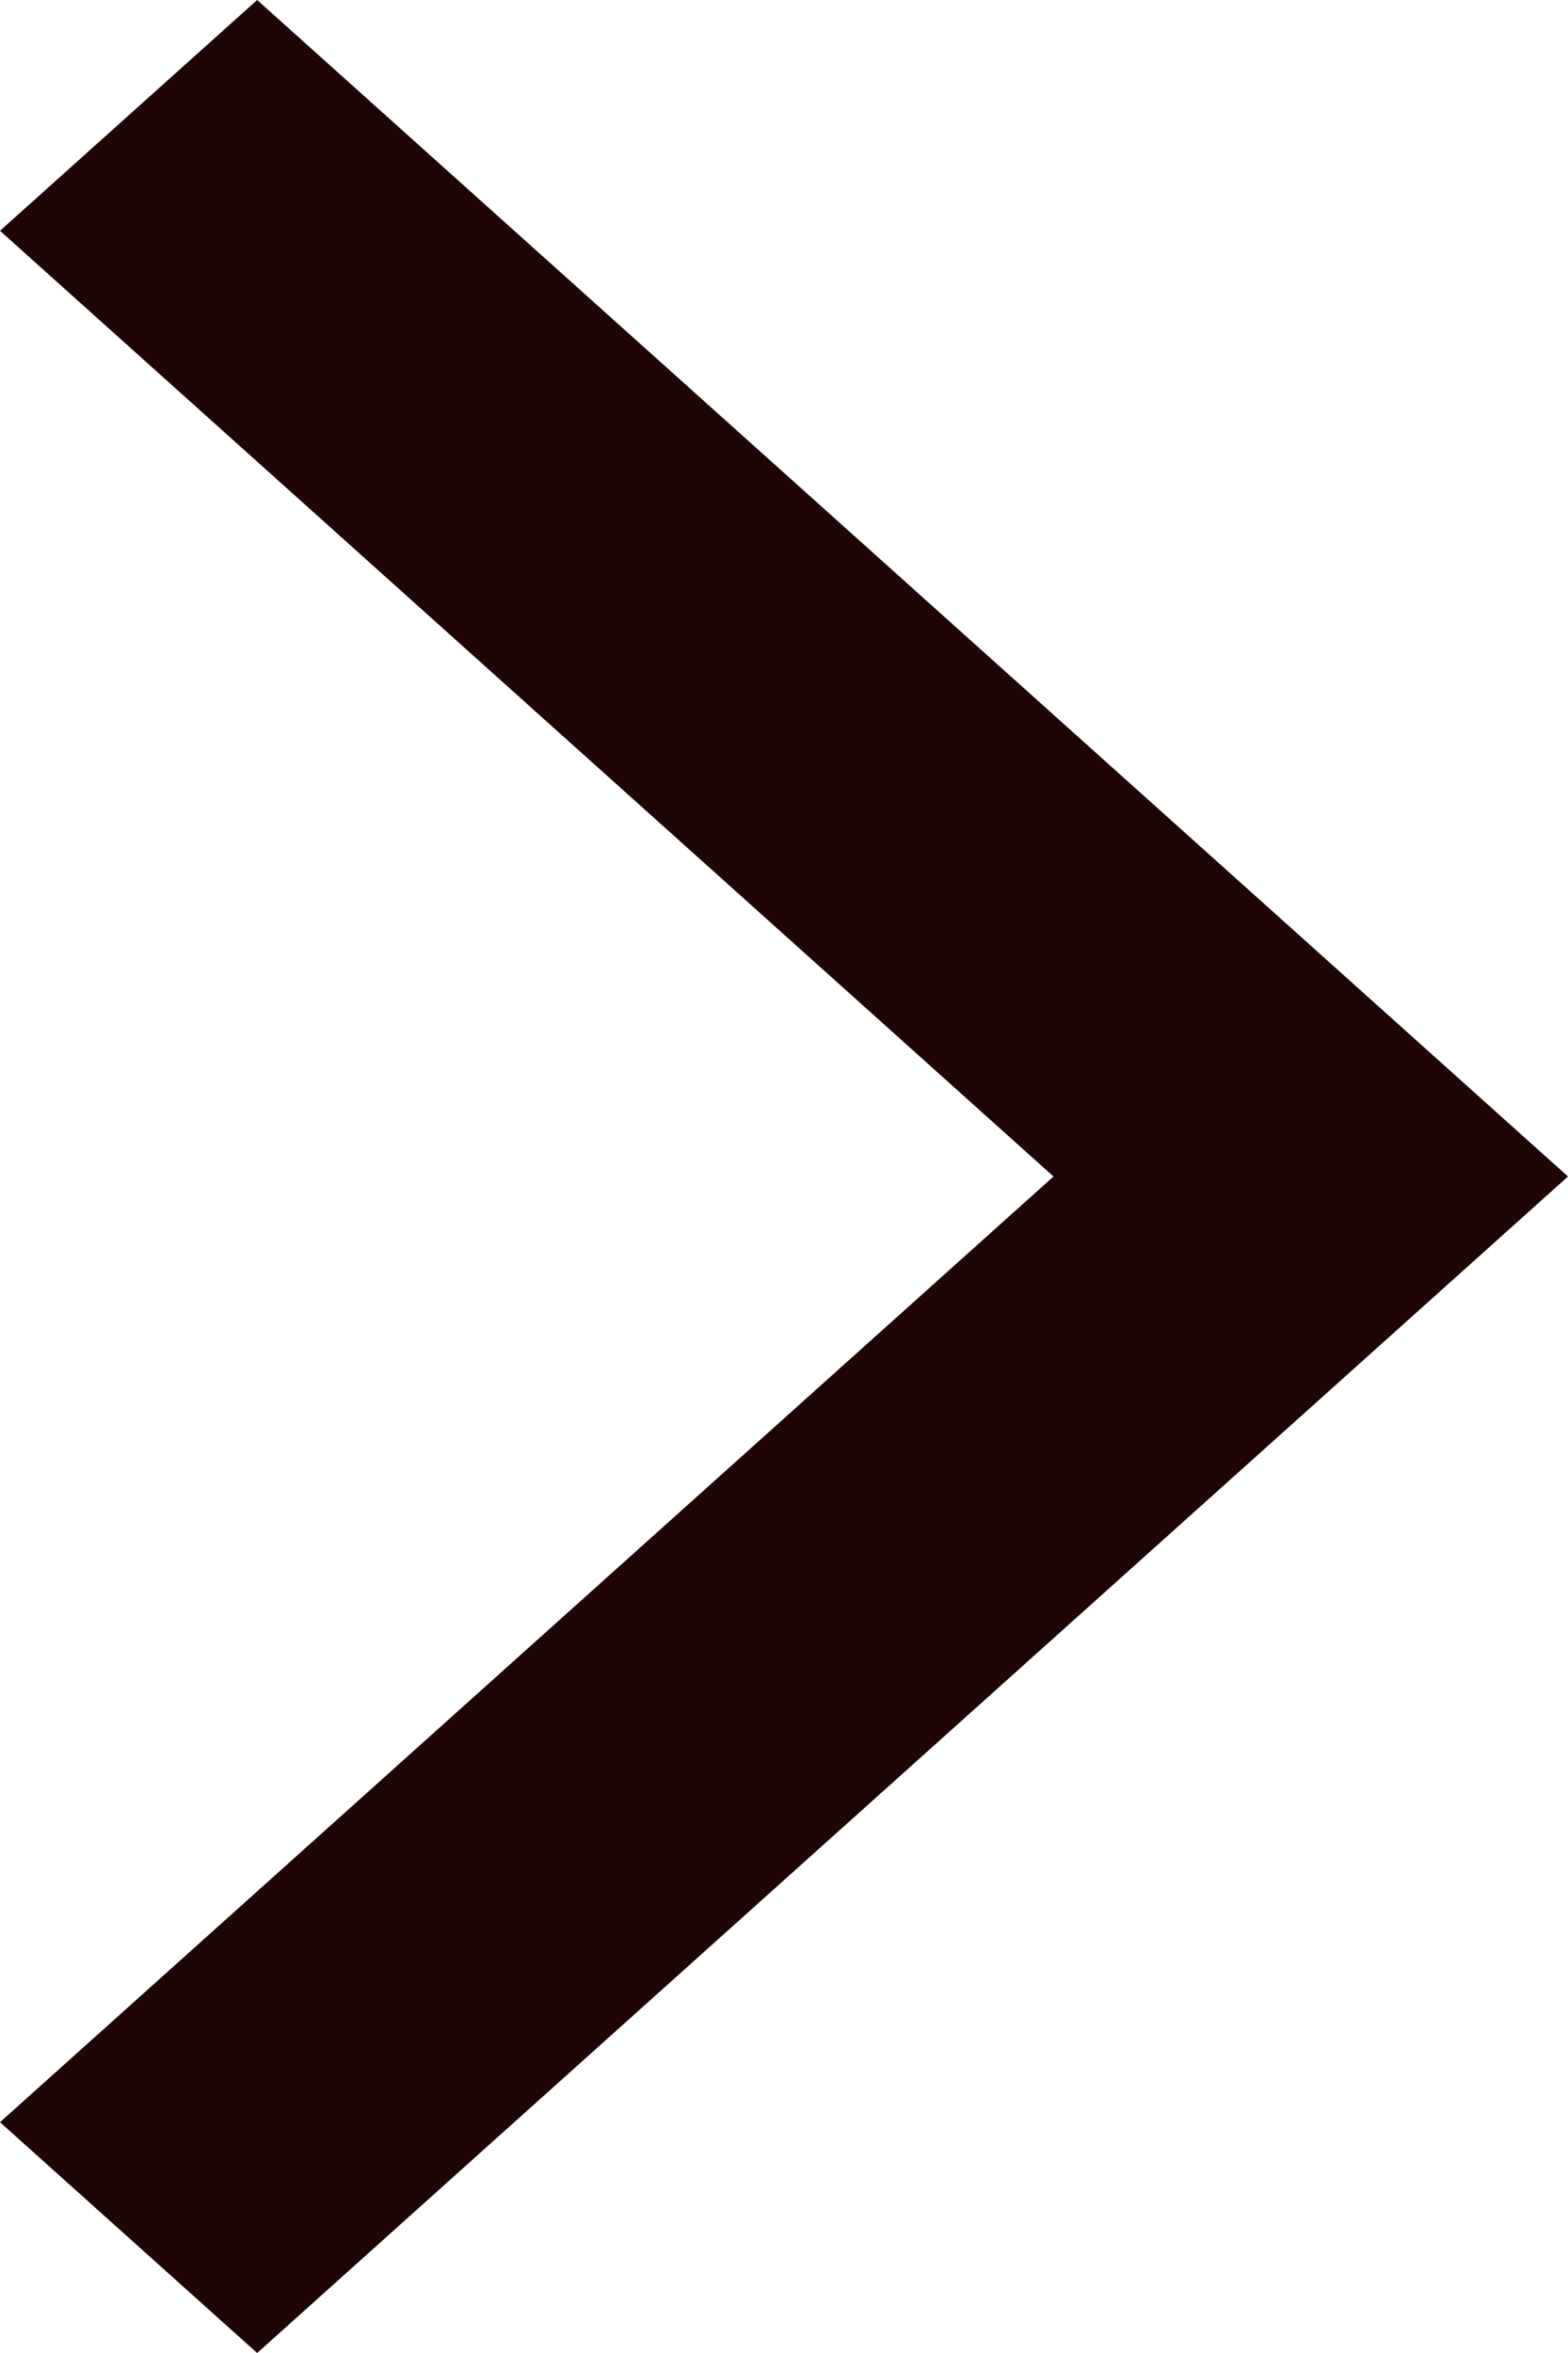 <svg width="8" height="12" viewBox="0 0 8 12" fill="none" xmlns="http://www.w3.org/2000/svg">
<path fill-rule="evenodd" clip-rule="evenodd" d="M1.312 0L0 1.177L5.375 6L0 10.823L1.312 12L8 6L1.312 0Z" fill="#1E0606"/>
</svg>
